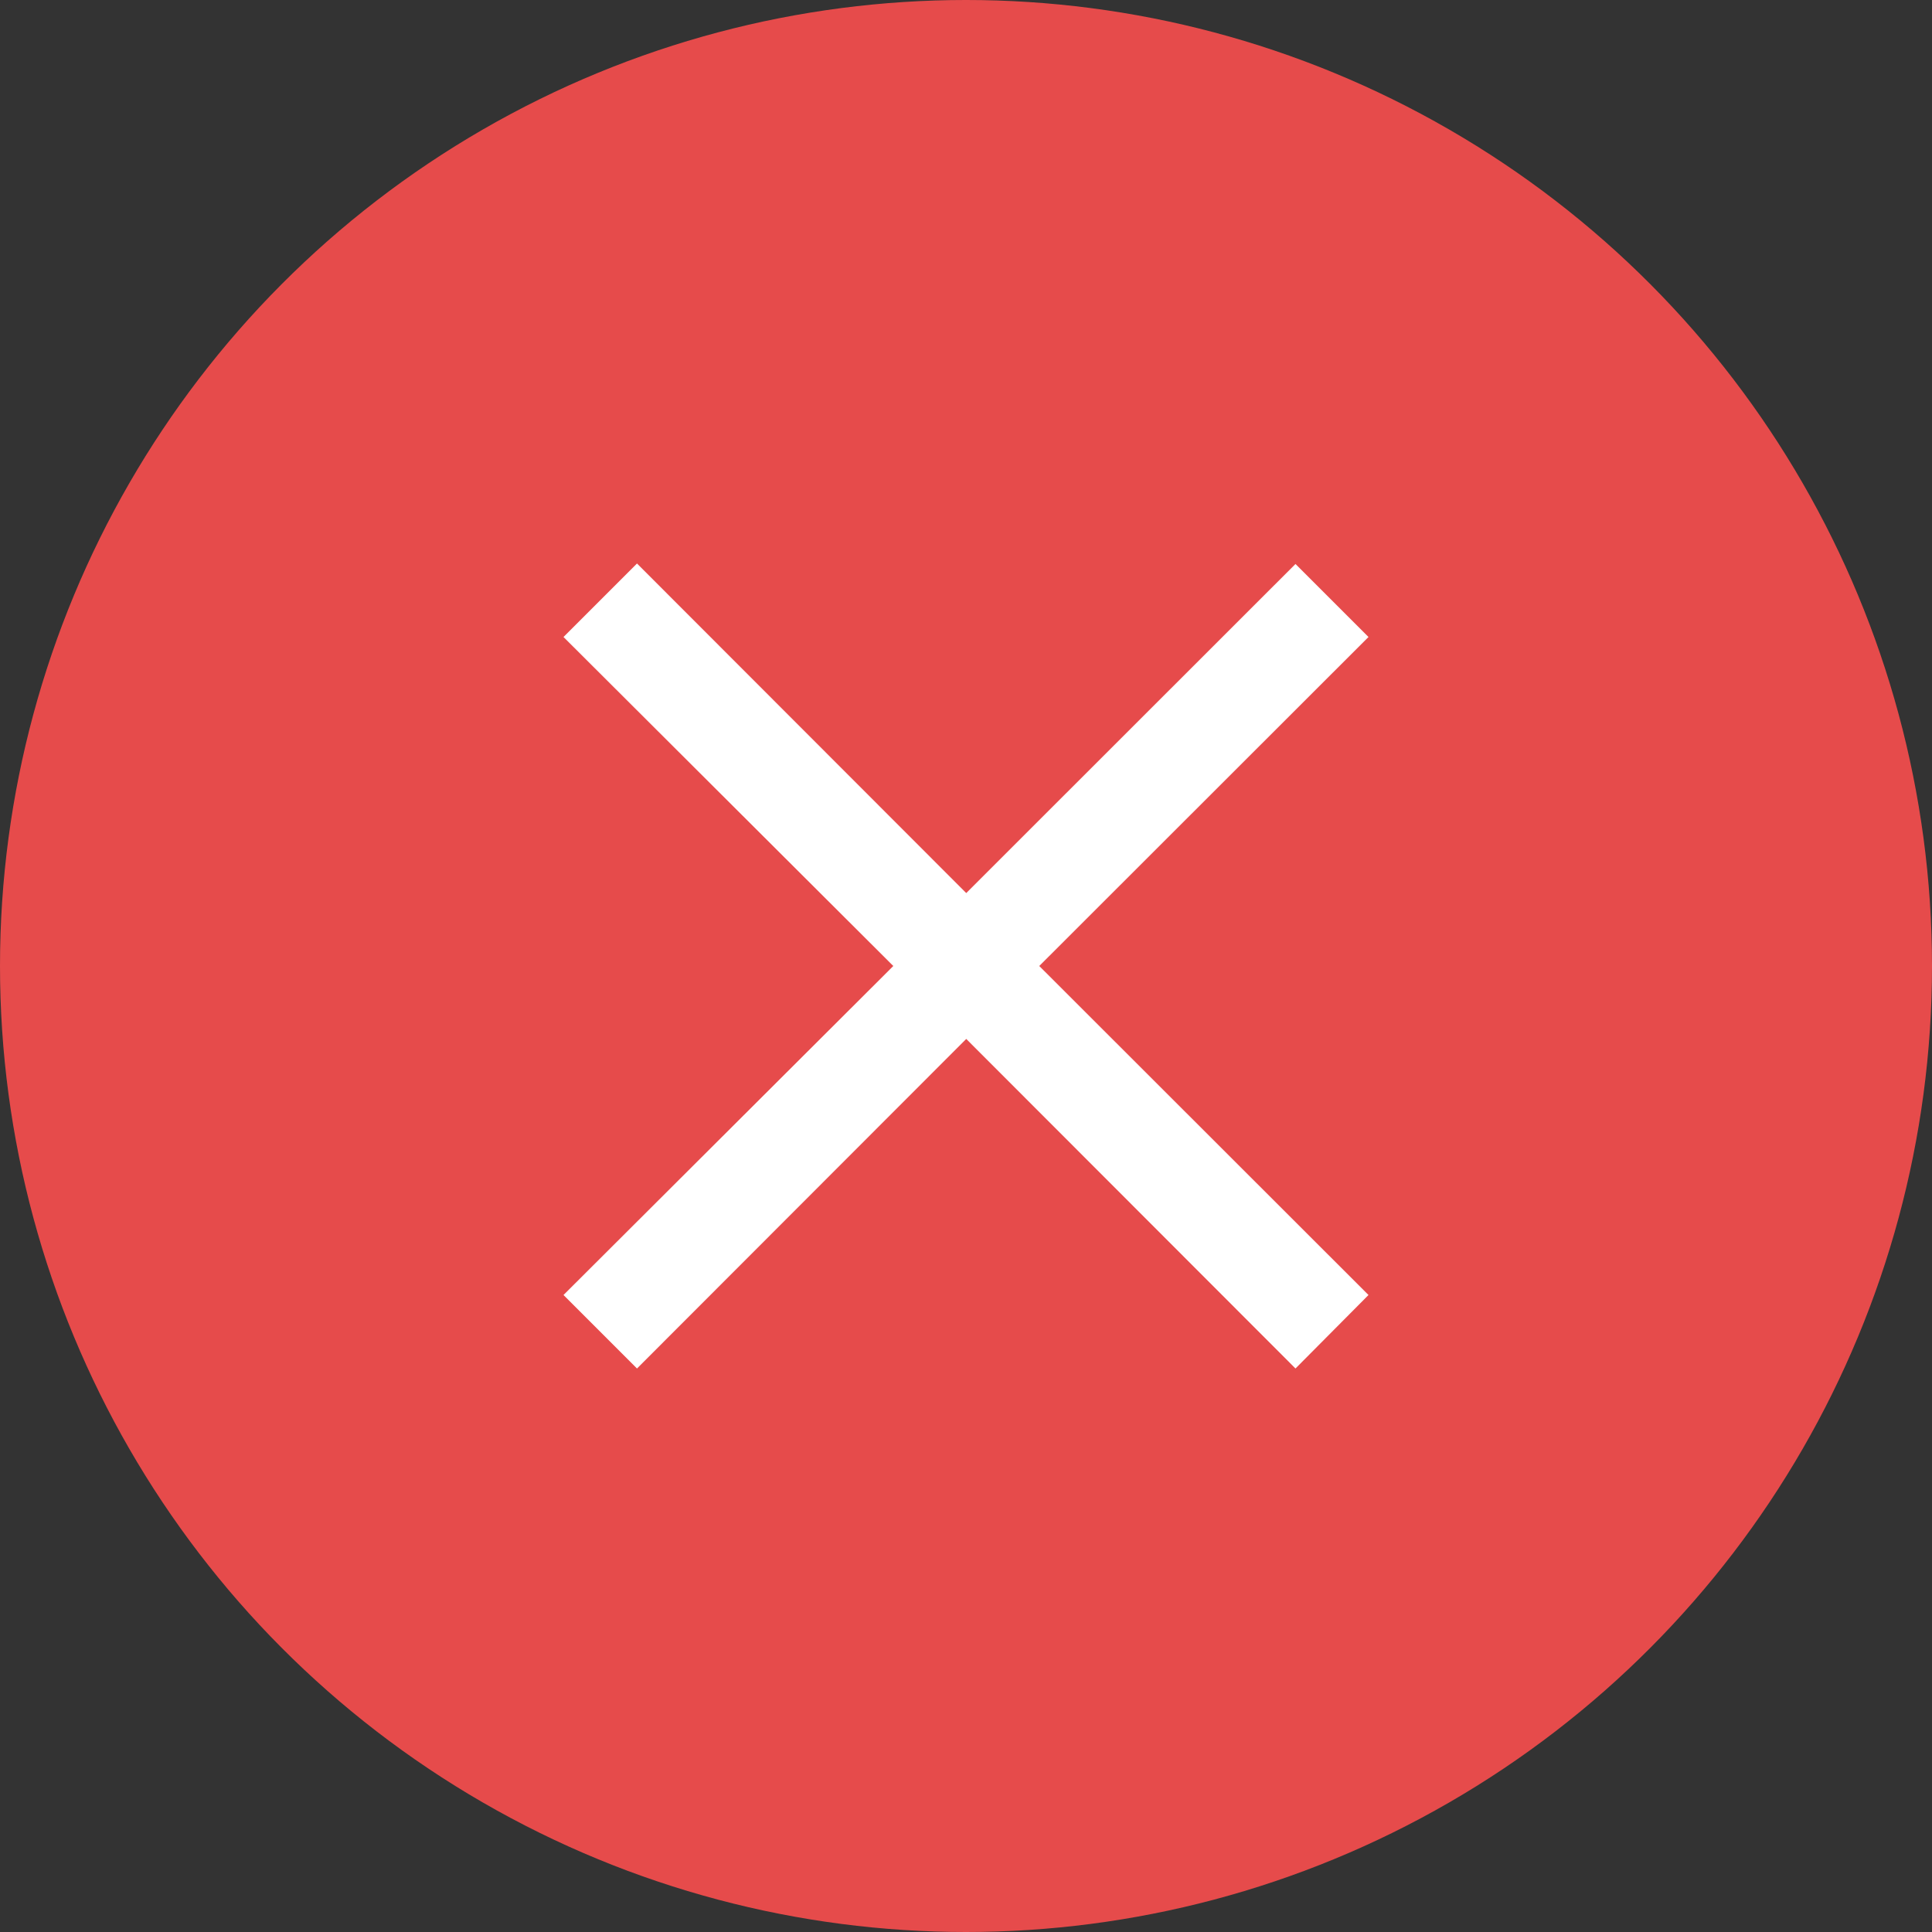 <svg width="24" height="24" viewBox="0 0 24 24" fill="none" xmlns="http://www.w3.org/2000/svg">
  <rect x="0" y="0" width="24" height="24" fill="#333333" stroke="none"/>
  <circle cx="12" cy="12" r="12" fill="#E64B4B"/>
  <path d="M16.093 17L12.003 12.906L7.913 17L7 16.087L11.097 12L7 7.913L7.913 7L12.003 11.094L16.093 7.006L17 7.913L12.91 12L17 16.087L16.093 17Z" fill="white"/>
</svg>
